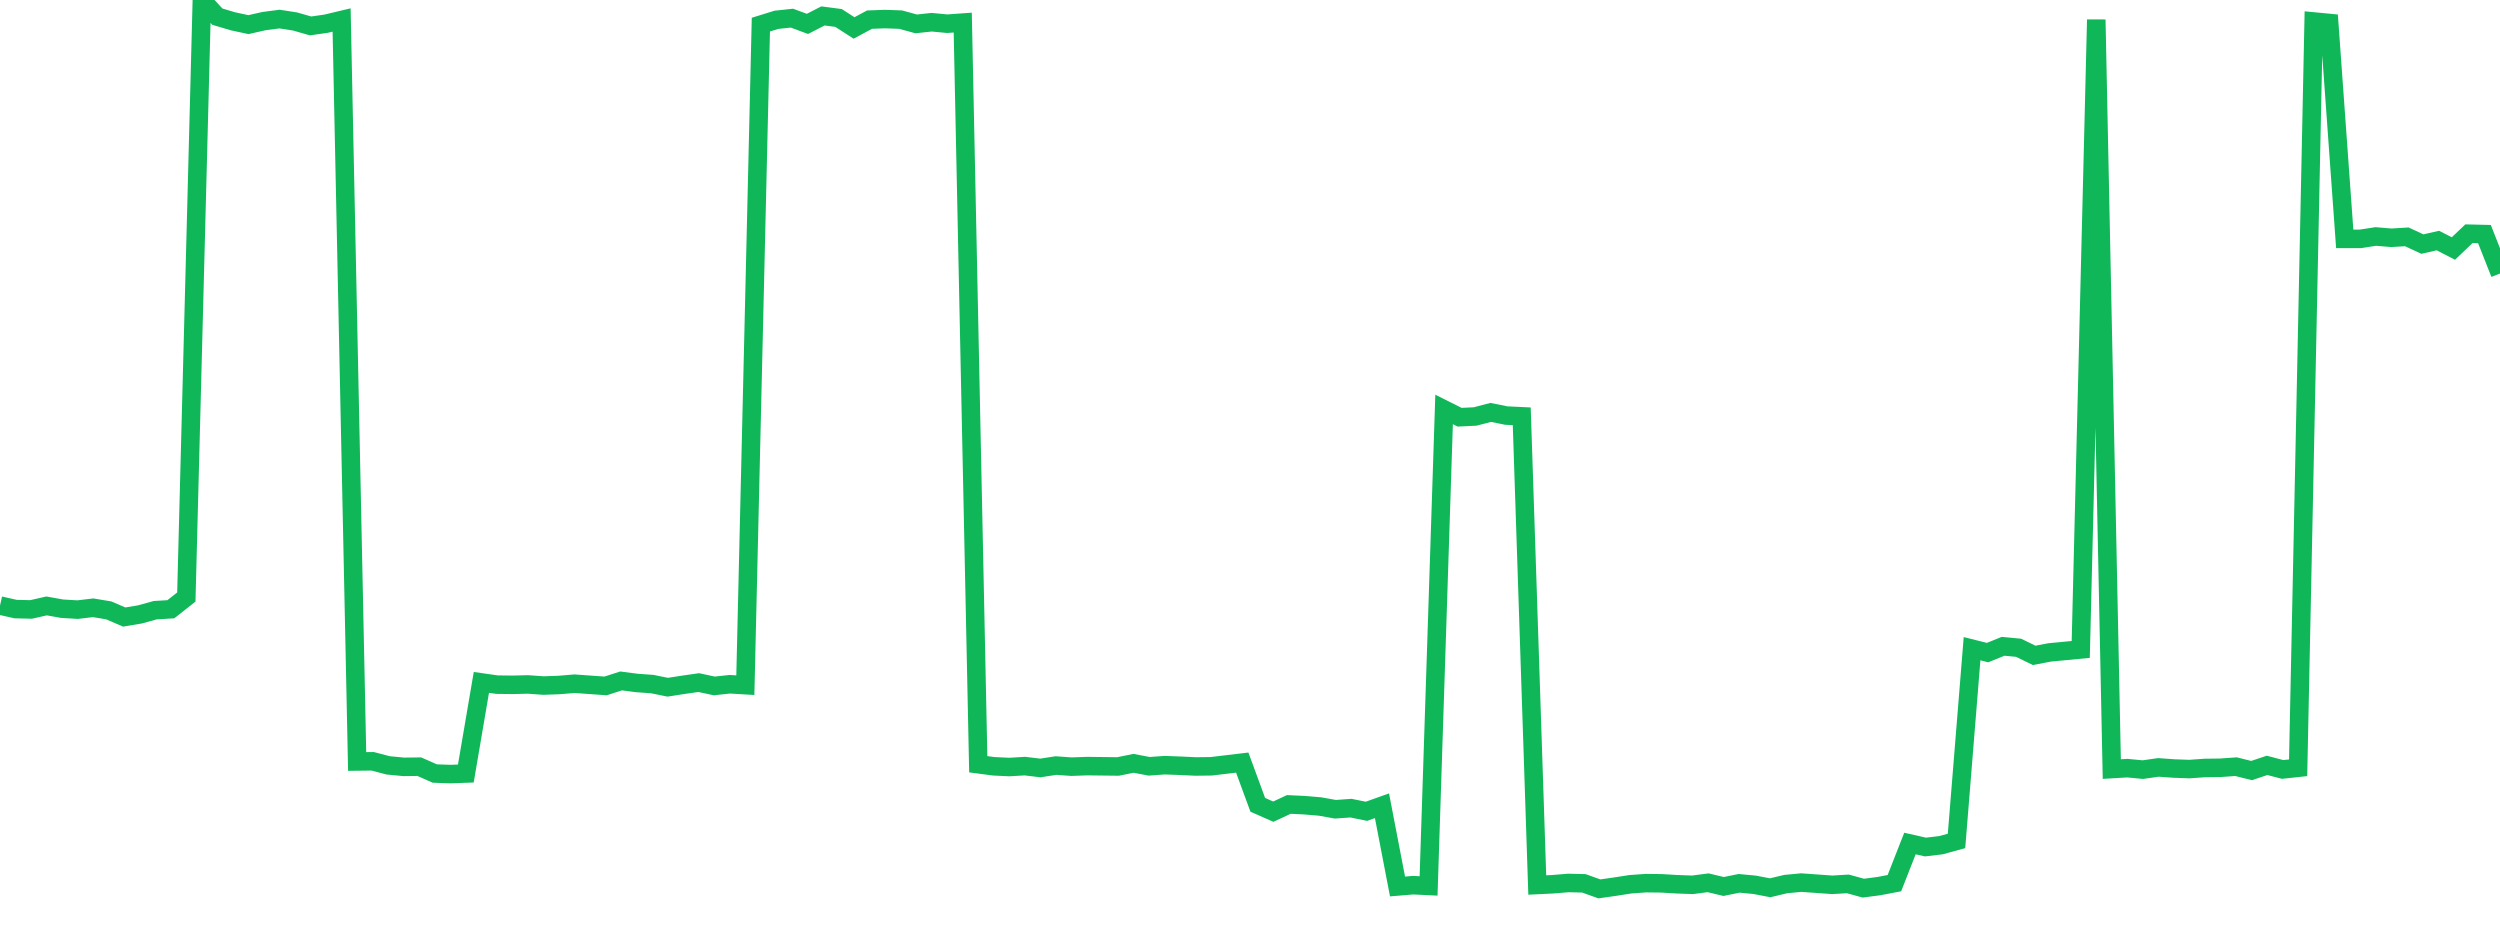 <?xml version="1.0" standalone="no"?>
<!DOCTYPE svg PUBLIC "-//W3C//DTD SVG 1.1//EN" "http://www.w3.org/Graphics/SVG/1.1/DTD/svg11.dtd">
<svg width="135" height="50" viewBox="0 0 135 50" preserveAspectRatio="none" class="sparkline" xmlns="http://www.w3.org/2000/svg"
xmlns:xlink="http://www.w3.org/1999/xlink"><path  class="sparkline--line" d="M 0 32.7 L 0 32.7 L 0.839 32.89 L 1.677 32.91 L 2.516 32.72 L 3.354 32.87 L 4.193 32.92 L 5.031 32.82 L 5.87 32.96 L 6.708 33.32 L 7.547 33.18 L 8.385 32.95 L 9.224 32.9 L 10.062 32.24 L 10.901 0 L 11.739 0.9 L 12.578 1.15 L 13.416 1.33 L 14.255 1.14 L 15.093 1.03 L 15.932 1.16 L 16.77 1.4 L 17.609 1.28 L 18.447 1.08 L 19.286 41.12 L 20.124 41.11 L 20.963 41.33 L 21.801 41.41 L 22.64 41.4 L 23.478 41.77 L 24.317 41.8 L 25.155 41.77 L 25.994 36.85 L 26.832 36.97 L 27.671 36.98 L 28.509 36.96 L 29.348 37.02 L 30.186 36.99 L 31.025 36.92 L 31.863 36.98 L 32.702 37.04 L 33.54 36.77 L 34.379 36.88 L 35.217 36.94 L 36.056 37.11 L 36.894 36.98 L 37.733 36.86 L 38.571 37.04 L 39.41 36.95 L 40.248 37 L 41.087 1.33 L 41.925 1.07 L 42.764 0.98 L 43.602 1.29 L 44.441 0.86 L 45.28 0.97 L 46.118 1.51 L 46.957 1.06 L 47.795 1.03 L 48.634 1.06 L 49.472 1.29 L 50.311 1.2 L 51.149 1.28 L 51.988 1.22 L 52.826 41.27 L 53.665 41.38 L 54.503 41.42 L 55.342 41.37 L 56.18 41.47 L 57.019 41.34 L 57.857 41.4 L 58.696 41.37 L 59.534 41.38 L 60.373 41.39 L 61.211 41.22 L 62.05 41.38 L 62.888 41.32 L 63.727 41.35 L 64.565 41.39 L 65.404 41.38 L 66.242 41.28 L 67.081 41.18 L 67.919 43.46 L 68.758 43.83 L 69.596 43.44 L 70.435 43.48 L 71.273 43.55 L 72.112 43.7 L 72.95 43.64 L 73.789 43.81 L 74.627 43.51 L 75.466 47.87 L 76.304 47.8 L 77.143 47.84 L 77.981 22.11 L 78.82 22.53 L 79.658 22.49 L 80.497 22.27 L 81.335 22.44 L 82.174 22.48 L 83.012 47.79 L 83.851 47.75 L 84.689 47.68 L 85.528 47.7 L 86.366 48 L 87.205 47.88 L 88.043 47.75 L 88.882 47.69 L 89.72 47.7 L 90.559 47.75 L 91.398 47.78 L 92.236 47.67 L 93.075 47.87 L 93.913 47.7 L 94.752 47.78 L 95.59 47.94 L 96.429 47.74 L 97.267 47.66 L 98.106 47.72 L 98.944 47.78 L 99.783 47.73 L 100.621 47.96 L 101.46 47.85 L 102.298 47.69 L 103.137 45.55 L 103.975 45.74 L 104.814 45.64 L 105.652 45.41 L 106.491 35.03 L 107.329 35.24 L 108.168 34.9 L 109.006 34.98 L 109.845 35.39 L 110.683 35.23 L 111.522 35.15 L 112.36 35.07 L 113.199 1.06 L 114.037 41.53 L 114.876 41.48 L 115.714 41.56 L 116.553 41.44 L 117.391 41.5 L 118.23 41.53 L 119.068 41.47 L 119.907 41.46 L 120.745 41.4 L 121.584 41.61 L 122.422 41.33 L 123.261 41.55 L 124.099 41.46 L 124.938 1.16 L 125.776 1.24 L 126.615 12.9 L 127.453 12.9 L 128.292 12.77 L 129.13 12.84 L 129.969 12.79 L 130.807 13.18 L 131.646 12.99 L 132.484 13.42 L 133.323 12.62 L 134.161 12.64 L 135 14.77" fill="none" stroke-width="1" stroke="#10b759"></path></svg>